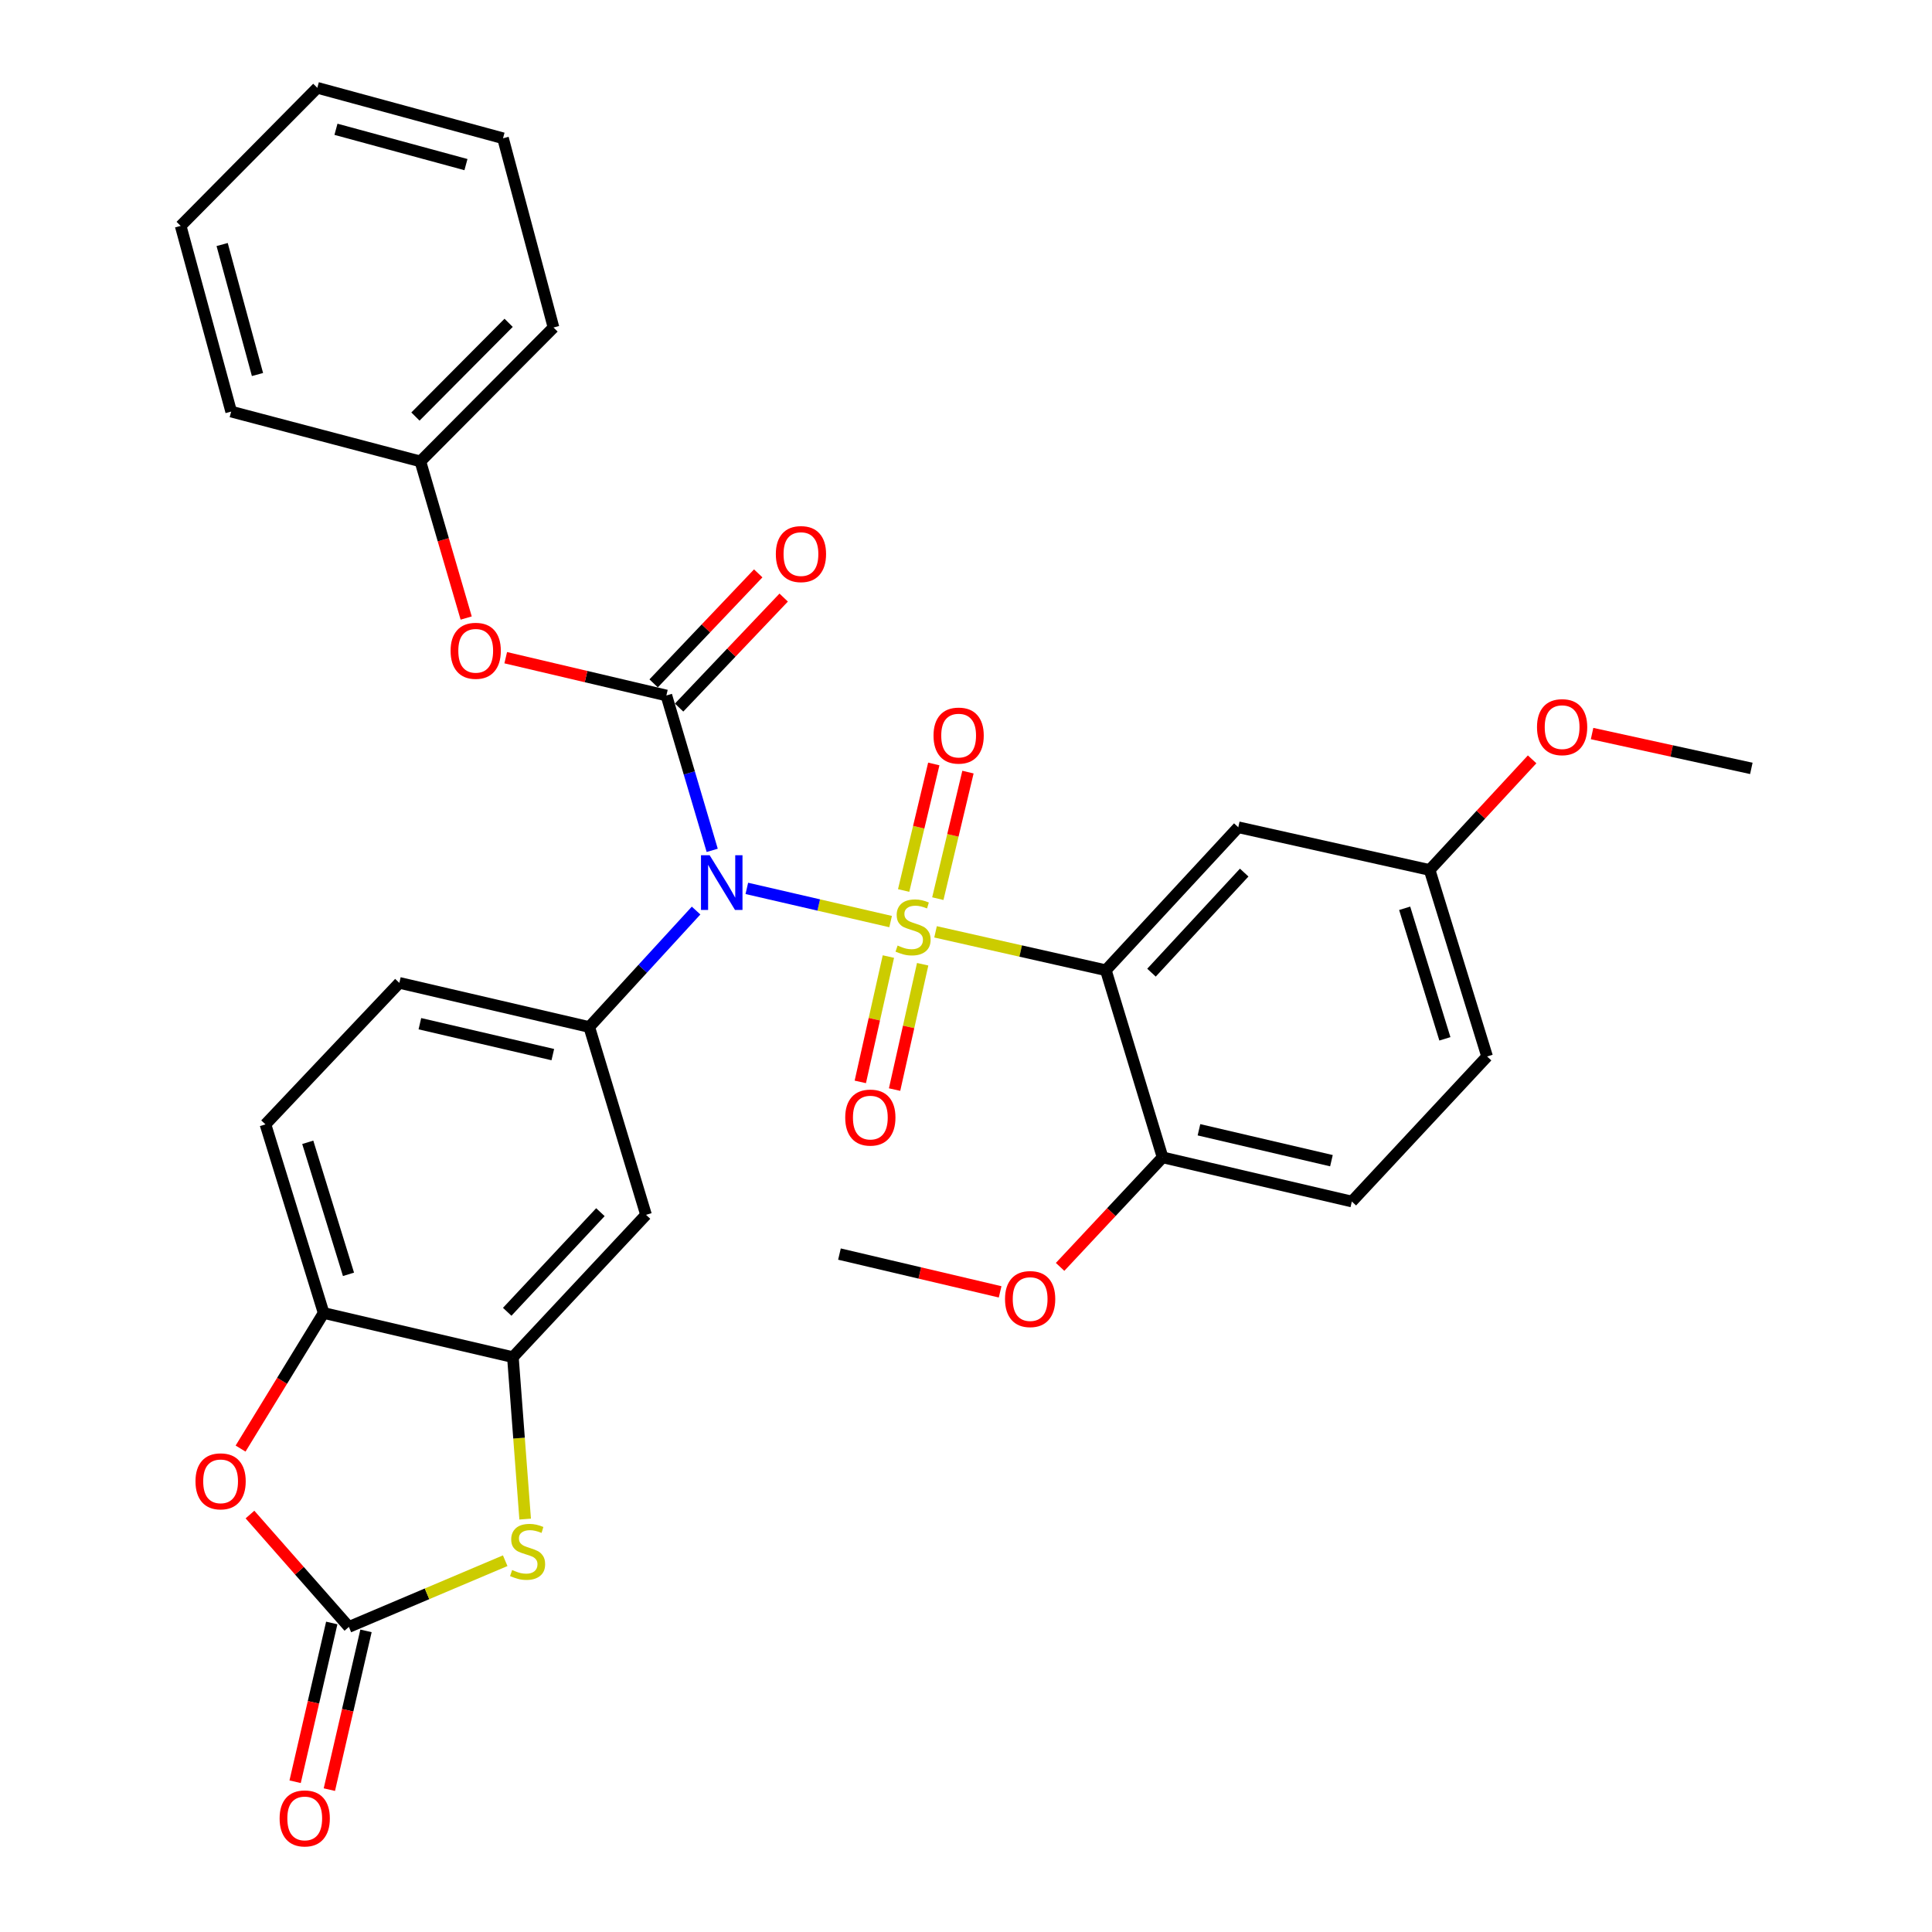 <?xml version='1.0' encoding='iso-8859-1'?>
<svg version='1.1' baseProfile='full'
              xmlns='http://www.w3.org/2000/svg'
                      xmlns:rdkit='http://www.rdkit.org/xml'
                      xmlns:xlink='http://www.w3.org/1999/xlink'
                  xml:space='preserve'
width='1000px' height='1000px' viewBox='0 0 1000 1000'>
<!-- END OF HEADER -->
<rect style='opacity:1.0;fill:#FFFFFF;stroke:none' width='1000' height='1000' x='0' y='0'> </rect>
<path class='bond-0' d='M 460.98,477.011 L 423.768,468.42' style='fill:none;fill-rule:evenodd;stroke:#CCCC00;stroke-width:6px;stroke-linecap:butt;stroke-linejoin:miter;stroke-opacity:1' />
<path class='bond-0' d='M 423.768,468.42 L 386.556,459.829' style='fill:none;fill-rule:evenodd;stroke:#0000FF;stroke-width:6px;stroke-linecap:butt;stroke-linejoin:miter;stroke-opacity:1' />
<path class='bond-1' d='M 484.238,482.318 L 528.313,492.255' style='fill:none;fill-rule:evenodd;stroke:#CCCC00;stroke-width:6px;stroke-linecap:butt;stroke-linejoin:miter;stroke-opacity:1' />
<path class='bond-1' d='M 528.313,492.255 L 572.387,502.193' style='fill:none;fill-rule:evenodd;stroke:#000000;stroke-width:6px;stroke-linecap:butt;stroke-linejoin:miter;stroke-opacity:1' />
<path class='bond-10' d='M 459.827,495.114 L 452.558,527.551' style='fill:none;fill-rule:evenodd;stroke:#CCCC00;stroke-width:6px;stroke-linecap:butt;stroke-linejoin:miter;stroke-opacity:1' />
<path class='bond-10' d='M 452.558,527.551 L 445.289,559.988' style='fill:none;fill-rule:evenodd;stroke:#FF0000;stroke-width:6px;stroke-linecap:butt;stroke-linejoin:miter;stroke-opacity:1' />
<path class='bond-10' d='M 477.572,499.091 L 470.303,531.527' style='fill:none;fill-rule:evenodd;stroke:#CCCC00;stroke-width:6px;stroke-linecap:butt;stroke-linejoin:miter;stroke-opacity:1' />
<path class='bond-10' d='M 470.303,531.527 L 463.034,563.964' style='fill:none;fill-rule:evenodd;stroke:#FF0000;stroke-width:6px;stroke-linecap:butt;stroke-linejoin:miter;stroke-opacity:1' />
<path class='bond-11' d='M 485.416,465.136 L 493.216,432.388' style='fill:none;fill-rule:evenodd;stroke:#CCCC00;stroke-width:6px;stroke-linecap:butt;stroke-linejoin:miter;stroke-opacity:1' />
<path class='bond-11' d='M 493.216,432.388 L 501.016,399.64' style='fill:none;fill-rule:evenodd;stroke:#FF0000;stroke-width:6px;stroke-linecap:butt;stroke-linejoin:miter;stroke-opacity:1' />
<path class='bond-11' d='M 467.726,460.922 L 475.526,428.174' style='fill:none;fill-rule:evenodd;stroke:#CCCC00;stroke-width:6px;stroke-linecap:butt;stroke-linejoin:miter;stroke-opacity:1' />
<path class='bond-11' d='M 475.526,428.174 L 483.326,395.426' style='fill:none;fill-rule:evenodd;stroke:#FF0000;stroke-width:6px;stroke-linecap:butt;stroke-linejoin:miter;stroke-opacity:1' />
<path class='bond-2' d='M 368.636,440.146 L 356.774,400.061' style='fill:none;fill-rule:evenodd;stroke:#0000FF;stroke-width:6px;stroke-linecap:butt;stroke-linejoin:miter;stroke-opacity:1' />
<path class='bond-2' d='M 356.774,400.061 L 344.912,359.976' style='fill:none;fill-rule:evenodd;stroke:#000000;stroke-width:6px;stroke-linecap:butt;stroke-linejoin:miter;stroke-opacity:1' />
<path class='bond-4' d='M 360.297,471.302 L 332.646,501.442' style='fill:none;fill-rule:evenodd;stroke:#0000FF;stroke-width:6px;stroke-linecap:butt;stroke-linejoin:miter;stroke-opacity:1' />
<path class='bond-4' d='M 332.646,501.442 L 304.995,531.582' style='fill:none;fill-rule:evenodd;stroke:#000000;stroke-width:6px;stroke-linecap:butt;stroke-linejoin:miter;stroke-opacity:1' />
<path class='bond-12' d='M 572.387,502.193 L 640.934,428.19' style='fill:none;fill-rule:evenodd;stroke:#000000;stroke-width:6px;stroke-linecap:butt;stroke-linejoin:miter;stroke-opacity:1' />
<path class='bond-12' d='M 596.01,503.45 L 643.993,451.648' style='fill:none;fill-rule:evenodd;stroke:#000000;stroke-width:6px;stroke-linecap:butt;stroke-linejoin:miter;stroke-opacity:1' />
<path class='bond-14' d='M 572.387,502.193 L 601.756,599.049' style='fill:none;fill-rule:evenodd;stroke:#000000;stroke-width:6px;stroke-linecap:butt;stroke-linejoin:miter;stroke-opacity:1' />
<path class='bond-13' d='M 344.912,359.976 L 303.337,350.199' style='fill:none;fill-rule:evenodd;stroke:#000000;stroke-width:6px;stroke-linecap:butt;stroke-linejoin:miter;stroke-opacity:1' />
<path class='bond-13' d='M 303.337,350.199 L 261.762,340.422' style='fill:none;fill-rule:evenodd;stroke:#FF0000;stroke-width:6px;stroke-linecap:butt;stroke-linejoin:miter;stroke-opacity:1' />
<path class='bond-15' d='M 351.501,366.241 L 378.567,337.774' style='fill:none;fill-rule:evenodd;stroke:#000000;stroke-width:6px;stroke-linecap:butt;stroke-linejoin:miter;stroke-opacity:1' />
<path class='bond-15' d='M 378.567,337.774 L 405.633,309.306' style='fill:none;fill-rule:evenodd;stroke:#FF0000;stroke-width:6px;stroke-linecap:butt;stroke-linejoin:miter;stroke-opacity:1' />
<path class='bond-15' d='M 338.322,353.71 L 365.388,325.243' style='fill:none;fill-rule:evenodd;stroke:#000000;stroke-width:6px;stroke-linecap:butt;stroke-linejoin:miter;stroke-opacity:1' />
<path class='bond-15' d='M 365.388,325.243 L 392.454,296.776' style='fill:none;fill-rule:evenodd;stroke:#FF0000;stroke-width:6px;stroke-linecap:butt;stroke-linejoin:miter;stroke-opacity:1' />
<path class='bond-3' d='M 180.579,842.092 L 221.034,824.958' style='fill:none;fill-rule:evenodd;stroke:#000000;stroke-width:6px;stroke-linecap:butt;stroke-linejoin:miter;stroke-opacity:1' />
<path class='bond-3' d='M 221.034,824.958 L 261.489,807.823' style='fill:none;fill-rule:evenodd;stroke:#CCCC00;stroke-width:6px;stroke-linecap:butt;stroke-linejoin:miter;stroke-opacity:1' />
<path class='bond-16' d='M 171.719,840.048 L 162.238,881.136' style='fill:none;fill-rule:evenodd;stroke:#000000;stroke-width:6px;stroke-linecap:butt;stroke-linejoin:miter;stroke-opacity:1' />
<path class='bond-16' d='M 162.238,881.136 L 152.757,922.225' style='fill:none;fill-rule:evenodd;stroke:#FF0000;stroke-width:6px;stroke-linecap:butt;stroke-linejoin:miter;stroke-opacity:1' />
<path class='bond-16' d='M 189.439,844.137 L 179.958,885.225' style='fill:none;fill-rule:evenodd;stroke:#000000;stroke-width:6px;stroke-linecap:butt;stroke-linejoin:miter;stroke-opacity:1' />
<path class='bond-16' d='M 179.958,885.225 L 170.477,926.313' style='fill:none;fill-rule:evenodd;stroke:#FF0000;stroke-width:6px;stroke-linecap:butt;stroke-linejoin:miter;stroke-opacity:1' />
<path class='bond-34' d='M 180.579,842.092 L 154.982,813.01' style='fill:none;fill-rule:evenodd;stroke:#000000;stroke-width:6px;stroke-linecap:butt;stroke-linejoin:miter;stroke-opacity:1' />
<path class='bond-34' d='M 154.982,813.01 L 129.386,783.927' style='fill:none;fill-rule:evenodd;stroke:#FF0000;stroke-width:6px;stroke-linecap:butt;stroke-linejoin:miter;stroke-opacity:1' />
<path class='bond-8' d='M 304.995,531.582 L 334.384,628.791' style='fill:none;fill-rule:evenodd;stroke:#000000;stroke-width:6px;stroke-linecap:butt;stroke-linejoin:miter;stroke-opacity:1' />
<path class='bond-17' d='M 304.995,531.582 L 206.705,508.729' style='fill:none;fill-rule:evenodd;stroke:#000000;stroke-width:6px;stroke-linecap:butt;stroke-linejoin:miter;stroke-opacity:1' />
<path class='bond-17' d='M 286.134,545.867 L 217.33,529.87' style='fill:none;fill-rule:evenodd;stroke:#000000;stroke-width:6px;stroke-linecap:butt;stroke-linejoin:miter;stroke-opacity:1' />
<path class='bond-5' d='M 271.821,786.275 L 268.647,744.363' style='fill:none;fill-rule:evenodd;stroke:#CCCC00;stroke-width:6px;stroke-linecap:butt;stroke-linejoin:miter;stroke-opacity:1' />
<path class='bond-5' d='M 268.647,744.363 L 265.473,702.451' style='fill:none;fill-rule:evenodd;stroke:#000000;stroke-width:6px;stroke-linecap:butt;stroke-linejoin:miter;stroke-opacity:1' />
<path class='bond-6' d='M 265.473,702.451 L 334.384,628.791' style='fill:none;fill-rule:evenodd;stroke:#000000;stroke-width:6px;stroke-linecap:butt;stroke-linejoin:miter;stroke-opacity:1' />
<path class='bond-6' d='M 262.53,678.978 L 310.768,627.417' style='fill:none;fill-rule:evenodd;stroke:#000000;stroke-width:6px;stroke-linecap:butt;stroke-linejoin:miter;stroke-opacity:1' />
<path class='bond-33' d='M 265.473,702.451 L 167.516,679.598' style='fill:none;fill-rule:evenodd;stroke:#000000;stroke-width:6px;stroke-linecap:butt;stroke-linejoin:miter;stroke-opacity:1' />
<path class='bond-7' d='M 124.52,749.782 L 146.018,714.69' style='fill:none;fill-rule:evenodd;stroke:#FF0000;stroke-width:6px;stroke-linecap:butt;stroke-linejoin:miter;stroke-opacity:1' />
<path class='bond-7' d='M 146.018,714.69 L 167.516,679.598' style='fill:none;fill-rule:evenodd;stroke:#000000;stroke-width:6px;stroke-linecap:butt;stroke-linejoin:miter;stroke-opacity:1' />
<path class='bond-9' d='M 167.516,679.598 L 137.4,581.975' style='fill:none;fill-rule:evenodd;stroke:#000000;stroke-width:6px;stroke-linecap:butt;stroke-linejoin:miter;stroke-opacity:1' />
<path class='bond-9' d='M 180.376,659.594 L 159.294,591.258' style='fill:none;fill-rule:evenodd;stroke:#000000;stroke-width:6px;stroke-linecap:butt;stroke-linejoin:miter;stroke-opacity:1' />
<path class='bond-20' d='M 640.934,428.19 L 739.972,450.295' style='fill:none;fill-rule:evenodd;stroke:#000000;stroke-width:6px;stroke-linecap:butt;stroke-linejoin:miter;stroke-opacity:1' />
<path class='bond-21' d='M 241.294,319.898 L 229.44,279.36' style='fill:none;fill-rule:evenodd;stroke:#FF0000;stroke-width:6px;stroke-linecap:butt;stroke-linejoin:miter;stroke-opacity:1' />
<path class='bond-21' d='M 229.44,279.36 L 217.586,238.823' style='fill:none;fill-rule:evenodd;stroke:#000000;stroke-width:6px;stroke-linecap:butt;stroke-linejoin:miter;stroke-opacity:1' />
<path class='bond-19' d='M 601.756,599.049 L 699.713,621.911' style='fill:none;fill-rule:evenodd;stroke:#000000;stroke-width:6px;stroke-linecap:butt;stroke-linejoin:miter;stroke-opacity:1' />
<path class='bond-19' d='M 620.582,584.769 L 689.152,600.773' style='fill:none;fill-rule:evenodd;stroke:#000000;stroke-width:6px;stroke-linecap:butt;stroke-linejoin:miter;stroke-opacity:1' />
<path class='bond-23' d='M 601.756,599.049 L 575.231,627.395' style='fill:none;fill-rule:evenodd;stroke:#000000;stroke-width:6px;stroke-linecap:butt;stroke-linejoin:miter;stroke-opacity:1' />
<path class='bond-23' d='M 575.231,627.395 L 548.706,655.741' style='fill:none;fill-rule:evenodd;stroke:#FF0000;stroke-width:6px;stroke-linecap:butt;stroke-linejoin:miter;stroke-opacity:1' />
<path class='bond-18' d='M 206.705,508.729 L 137.4,581.975' style='fill:none;fill-rule:evenodd;stroke:#000000;stroke-width:6px;stroke-linecap:butt;stroke-linejoin:miter;stroke-opacity:1' />
<path class='bond-22' d='M 699.713,621.911 L 769.715,546.827' style='fill:none;fill-rule:evenodd;stroke:#000000;stroke-width:6px;stroke-linecap:butt;stroke-linejoin:miter;stroke-opacity:1' />
<path class='bond-24' d='M 739.972,450.295 L 766.5,421.668' style='fill:none;fill-rule:evenodd;stroke:#000000;stroke-width:6px;stroke-linecap:butt;stroke-linejoin:miter;stroke-opacity:1' />
<path class='bond-24' d='M 766.5,421.668 L 793.028,393.042' style='fill:none;fill-rule:evenodd;stroke:#FF0000;stroke-width:6px;stroke-linecap:butt;stroke-linejoin:miter;stroke-opacity:1' />
<path class='bond-32' d='M 739.972,450.295 L 769.715,546.827' style='fill:none;fill-rule:evenodd;stroke:#000000;stroke-width:6px;stroke-linecap:butt;stroke-linejoin:miter;stroke-opacity:1' />
<path class='bond-32' d='M 727.055,470.129 L 747.875,537.702' style='fill:none;fill-rule:evenodd;stroke:#000000;stroke-width:6px;stroke-linecap:butt;stroke-linejoin:miter;stroke-opacity:1' />
<path class='bond-25' d='M 217.586,238.823 L 286.497,169.517' style='fill:none;fill-rule:evenodd;stroke:#000000;stroke-width:6px;stroke-linecap:butt;stroke-linejoin:miter;stroke-opacity:1' />
<path class='bond-25' d='M 215.027,215.605 L 263.265,167.091' style='fill:none;fill-rule:evenodd;stroke:#000000;stroke-width:6px;stroke-linecap:butt;stroke-linejoin:miter;stroke-opacity:1' />
<path class='bond-26' d='M 217.586,238.823 L 119.649,213.04' style='fill:none;fill-rule:evenodd;stroke:#000000;stroke-width:6px;stroke-linecap:butt;stroke-linejoin:miter;stroke-opacity:1' />
<path class='bond-27' d='M 517.663,668.662 L 476.083,658.885' style='fill:none;fill-rule:evenodd;stroke:#FF0000;stroke-width:6px;stroke-linecap:butt;stroke-linejoin:miter;stroke-opacity:1' />
<path class='bond-27' d='M 476.083,658.885 L 434.503,649.108' style='fill:none;fill-rule:evenodd;stroke:#000000;stroke-width:6px;stroke-linecap:butt;stroke-linejoin:miter;stroke-opacity:1' />
<path class='bond-28' d='M 824.057,379.684 L 865.272,388.702' style='fill:none;fill-rule:evenodd;stroke:#FF0000;stroke-width:6px;stroke-linecap:butt;stroke-linejoin:miter;stroke-opacity:1' />
<path class='bond-28' d='M 865.272,388.702 L 906.487,397.72' style='fill:none;fill-rule:evenodd;stroke:#000000;stroke-width:6px;stroke-linecap:butt;stroke-linejoin:miter;stroke-opacity:1' />
<path class='bond-29' d='M 286.497,169.517 L 260.361,71.57' style='fill:none;fill-rule:evenodd;stroke:#000000;stroke-width:6px;stroke-linecap:butt;stroke-linejoin:miter;stroke-opacity:1' />
<path class='bond-30' d='M 119.649,213.04 L 93.513,116.922' style='fill:none;fill-rule:evenodd;stroke:#000000;stroke-width:6px;stroke-linecap:butt;stroke-linejoin:miter;stroke-opacity:1' />
<path class='bond-30' d='M 133.277,193.851 L 114.981,126.568' style='fill:none;fill-rule:evenodd;stroke:#000000;stroke-width:6px;stroke-linecap:butt;stroke-linejoin:miter;stroke-opacity:1' />
<path class='bond-35' d='M 260.361,71.57 L 164.243,45.455' style='fill:none;fill-rule:evenodd;stroke:#000000;stroke-width:6px;stroke-linecap:butt;stroke-linejoin:miter;stroke-opacity:1' />
<path class='bond-35' d='M 241.175,85.202 L 173.893,66.921' style='fill:none;fill-rule:evenodd;stroke:#000000;stroke-width:6px;stroke-linecap:butt;stroke-linejoin:miter;stroke-opacity:1' />
<path class='bond-31' d='M 93.513,116.922 L 164.243,45.455' style='fill:none;fill-rule:evenodd;stroke:#000000;stroke-width:6px;stroke-linecap:butt;stroke-linejoin:miter;stroke-opacity:1' />
<path  class='atom-0' d='M 464.601 489.414
Q 464.921 489.534, 466.241 490.094
Q 467.561 490.654, 469.001 491.014
Q 470.481 491.334, 471.921 491.334
Q 474.601 491.334, 476.161 490.054
Q 477.721 488.734, 477.721 486.454
Q 477.721 484.894, 476.921 483.934
Q 476.161 482.974, 474.961 482.454
Q 473.761 481.934, 471.761 481.334
Q 469.241 480.574, 467.721 479.854
Q 466.241 479.134, 465.161 477.614
Q 464.121 476.094, 464.121 473.534
Q 464.121 469.974, 466.521 467.774
Q 468.961 465.574, 473.761 465.574
Q 477.041 465.574, 480.761 467.134
L 479.841 470.214
Q 476.441 468.814, 473.881 468.814
Q 471.121 468.814, 469.601 469.974
Q 468.081 471.094, 468.121 473.054
Q 468.121 474.574, 468.881 475.494
Q 469.681 476.414, 470.801 476.934
Q 471.961 477.454, 473.881 478.054
Q 476.441 478.854, 477.961 479.654
Q 479.481 480.454, 480.561 482.094
Q 481.681 483.694, 481.681 486.454
Q 481.681 490.374, 479.041 492.494
Q 476.441 494.574, 472.081 494.574
Q 469.561 494.574, 467.641 494.014
Q 465.761 493.494, 463.521 492.574
L 464.601 489.414
' fill='#CCCC00'/>
<path  class='atom-1' d='M 367.313 442.671
L 376.593 457.671
Q 377.513 459.151, 378.993 461.831
Q 380.473 464.511, 380.553 464.671
L 380.553 442.671
L 384.313 442.671
L 384.313 470.991
L 380.433 470.991
L 370.473 454.591
Q 369.313 452.671, 368.073 450.471
Q 366.873 448.271, 366.513 447.591
L 366.513 470.991
L 362.833 470.991
L 362.833 442.671
L 367.313 442.671
' fill='#0000FF'/>
<path  class='atom-6' d='M 265.081 812.633
Q 265.401 812.753, 266.721 813.313
Q 268.041 813.873, 269.481 814.233
Q 270.961 814.553, 272.401 814.553
Q 275.081 814.553, 276.641 813.273
Q 278.201 811.953, 278.201 809.673
Q 278.201 808.113, 277.401 807.153
Q 276.641 806.193, 275.441 805.673
Q 274.241 805.153, 272.241 804.553
Q 269.721 803.793, 268.201 803.073
Q 266.721 802.353, 265.641 800.833
Q 264.601 799.313, 264.601 796.753
Q 264.601 793.193, 267.001 790.993
Q 269.441 788.793, 274.241 788.793
Q 277.521 788.793, 281.241 790.353
L 280.321 793.433
Q 276.921 792.033, 274.361 792.033
Q 271.601 792.033, 270.081 793.193
Q 268.561 794.313, 268.601 796.273
Q 268.601 797.793, 269.361 798.713
Q 270.161 799.633, 271.281 800.153
Q 272.441 800.673, 274.361 801.273
Q 276.921 802.073, 278.441 802.873
Q 279.961 803.673, 281.041 805.313
Q 282.161 806.913, 282.161 809.673
Q 282.161 813.593, 279.521 815.713
Q 276.921 817.793, 272.561 817.793
Q 270.041 817.793, 268.121 817.233
Q 266.241 816.713, 264.001 815.793
L 265.081 812.633
' fill='#CCCC00'/>
<path  class='atom-8' d='M 101.183 766.734
Q 101.183 759.934, 104.543 756.134
Q 107.903 752.334, 114.183 752.334
Q 120.463 752.334, 123.823 756.134
Q 127.183 759.934, 127.183 766.734
Q 127.183 773.614, 123.783 777.534
Q 120.383 781.414, 114.183 781.414
Q 107.943 781.414, 104.543 777.534
Q 101.183 773.654, 101.183 766.734
M 114.183 778.214
Q 118.503 778.214, 120.823 775.334
Q 123.183 772.414, 123.183 766.734
Q 123.183 761.174, 120.823 758.374
Q 118.503 755.534, 114.183 755.534
Q 109.863 755.534, 107.503 758.334
Q 105.183 761.134, 105.183 766.734
Q 105.183 772.454, 107.503 775.334
Q 109.863 778.214, 114.183 778.214
' fill='#FF0000'/>
<path  class='atom-11' d='M 437.486 578.458
Q 437.486 571.658, 440.846 567.858
Q 444.206 564.058, 450.486 564.058
Q 456.766 564.058, 460.126 567.858
Q 463.486 571.658, 463.486 578.458
Q 463.486 585.338, 460.086 589.258
Q 456.686 593.138, 450.486 593.138
Q 444.246 593.138, 440.846 589.258
Q 437.486 585.378, 437.486 578.458
M 450.486 589.938
Q 454.806 589.938, 457.126 587.058
Q 459.486 584.138, 459.486 578.458
Q 459.486 572.898, 457.126 570.098
Q 454.806 567.258, 450.486 567.258
Q 446.166 567.258, 443.806 570.058
Q 441.486 572.858, 441.486 578.458
Q 441.486 584.178, 443.806 587.058
Q 446.166 589.938, 450.486 589.938
' fill='#FF0000'/>
<path  class='atom-12' d='M 483.191 380.736
Q 483.191 373.936, 486.551 370.136
Q 489.911 366.336, 496.191 366.336
Q 502.471 366.336, 505.831 370.136
Q 509.191 373.936, 509.191 380.736
Q 509.191 387.616, 505.791 391.536
Q 502.391 395.416, 496.191 395.416
Q 489.951 395.416, 486.551 391.536
Q 483.191 387.656, 483.191 380.736
M 496.191 392.216
Q 500.511 392.216, 502.831 389.336
Q 505.191 386.416, 505.191 380.736
Q 505.191 375.176, 502.831 372.376
Q 500.511 369.536, 496.191 369.536
Q 491.871 369.536, 489.511 372.336
Q 487.191 375.136, 487.191 380.736
Q 487.191 386.456, 489.511 389.336
Q 491.871 392.216, 496.191 392.216
' fill='#FF0000'/>
<path  class='atom-14' d='M 233.227 336.849
Q 233.227 330.049, 236.587 326.249
Q 239.947 322.449, 246.227 322.449
Q 252.507 322.449, 255.867 326.249
Q 259.227 330.049, 259.227 336.849
Q 259.227 343.729, 255.827 347.649
Q 252.427 351.529, 246.227 351.529
Q 239.987 351.529, 236.587 347.649
Q 233.227 343.769, 233.227 336.849
M 246.227 348.329
Q 250.547 348.329, 252.867 345.449
Q 255.227 342.529, 255.227 336.849
Q 255.227 331.289, 252.867 328.489
Q 250.547 325.649, 246.227 325.649
Q 241.907 325.649, 239.547 328.449
Q 237.227 331.249, 237.227 336.849
Q 237.227 342.569, 239.547 345.449
Q 241.907 348.329, 246.227 348.329
' fill='#FF0000'/>
<path  class='atom-16' d='M 401.571 286.79
Q 401.571 279.99, 404.931 276.19
Q 408.291 272.39, 414.571 272.39
Q 420.851 272.39, 424.211 276.19
Q 427.571 279.99, 427.571 286.79
Q 427.571 293.67, 424.171 297.59
Q 420.771 301.47, 414.571 301.47
Q 408.331 301.47, 404.931 297.59
Q 401.571 293.71, 401.571 286.79
M 414.571 298.27
Q 418.891 298.27, 421.211 295.39
Q 423.571 292.47, 423.571 286.79
Q 423.571 281.23, 421.211 278.43
Q 418.891 275.59, 414.571 275.59
Q 410.251 275.59, 407.891 278.39
Q 405.571 281.19, 405.571 286.79
Q 405.571 292.51, 407.891 295.39
Q 410.251 298.27, 414.571 298.27
' fill='#FF0000'/>
<path  class='atom-17' d='M 144.727 941.21
Q 144.727 934.41, 148.087 930.61
Q 151.447 926.81, 157.727 926.81
Q 164.007 926.81, 167.367 930.61
Q 170.727 934.41, 170.727 941.21
Q 170.727 948.09, 167.327 952.01
Q 163.927 955.89, 157.727 955.89
Q 151.487 955.89, 148.087 952.01
Q 144.727 948.13, 144.727 941.21
M 157.727 952.69
Q 162.047 952.69, 164.367 949.81
Q 166.727 946.89, 166.727 941.21
Q 166.727 935.65, 164.367 932.85
Q 162.047 930.01, 157.727 930.01
Q 153.407 930.01, 151.047 932.81
Q 148.727 935.61, 148.727 941.21
Q 148.727 946.93, 151.047 949.81
Q 153.407 952.69, 157.727 952.69
' fill='#FF0000'/>
<path  class='atom-24' d='M 520.198 672.394
Q 520.198 665.594, 523.558 661.794
Q 526.918 657.994, 533.198 657.994
Q 539.478 657.994, 542.838 661.794
Q 546.198 665.594, 546.198 672.394
Q 546.198 679.274, 542.798 683.194
Q 539.398 687.074, 533.198 687.074
Q 526.958 687.074, 523.558 683.194
Q 520.198 679.314, 520.198 672.394
M 533.198 683.874
Q 537.518 683.874, 539.838 680.994
Q 542.198 678.074, 542.198 672.394
Q 542.198 666.834, 539.838 664.034
Q 537.518 661.194, 533.198 661.194
Q 528.878 661.194, 526.518 663.994
Q 524.198 666.794, 524.198 672.394
Q 524.198 678.114, 526.518 680.994
Q 528.878 683.874, 533.198 683.874
' fill='#FF0000'/>
<path  class='atom-25' d='M 795.55 376.372
Q 795.55 369.572, 798.91 365.772
Q 802.27 361.972, 808.55 361.972
Q 814.83 361.972, 818.19 365.772
Q 821.55 369.572, 821.55 376.372
Q 821.55 383.252, 818.15 387.172
Q 814.75 391.052, 808.55 391.052
Q 802.31 391.052, 798.91 387.172
Q 795.55 383.292, 795.55 376.372
M 808.55 387.852
Q 812.87 387.852, 815.19 384.972
Q 817.55 382.052, 817.55 376.372
Q 817.55 370.812, 815.19 368.012
Q 812.87 365.172, 808.55 365.172
Q 804.23 365.172, 801.87 367.972
Q 799.55 370.772, 799.55 376.372
Q 799.55 382.092, 801.87 384.972
Q 804.23 387.852, 808.55 387.852
' fill='#FF0000'/>
</svg>
